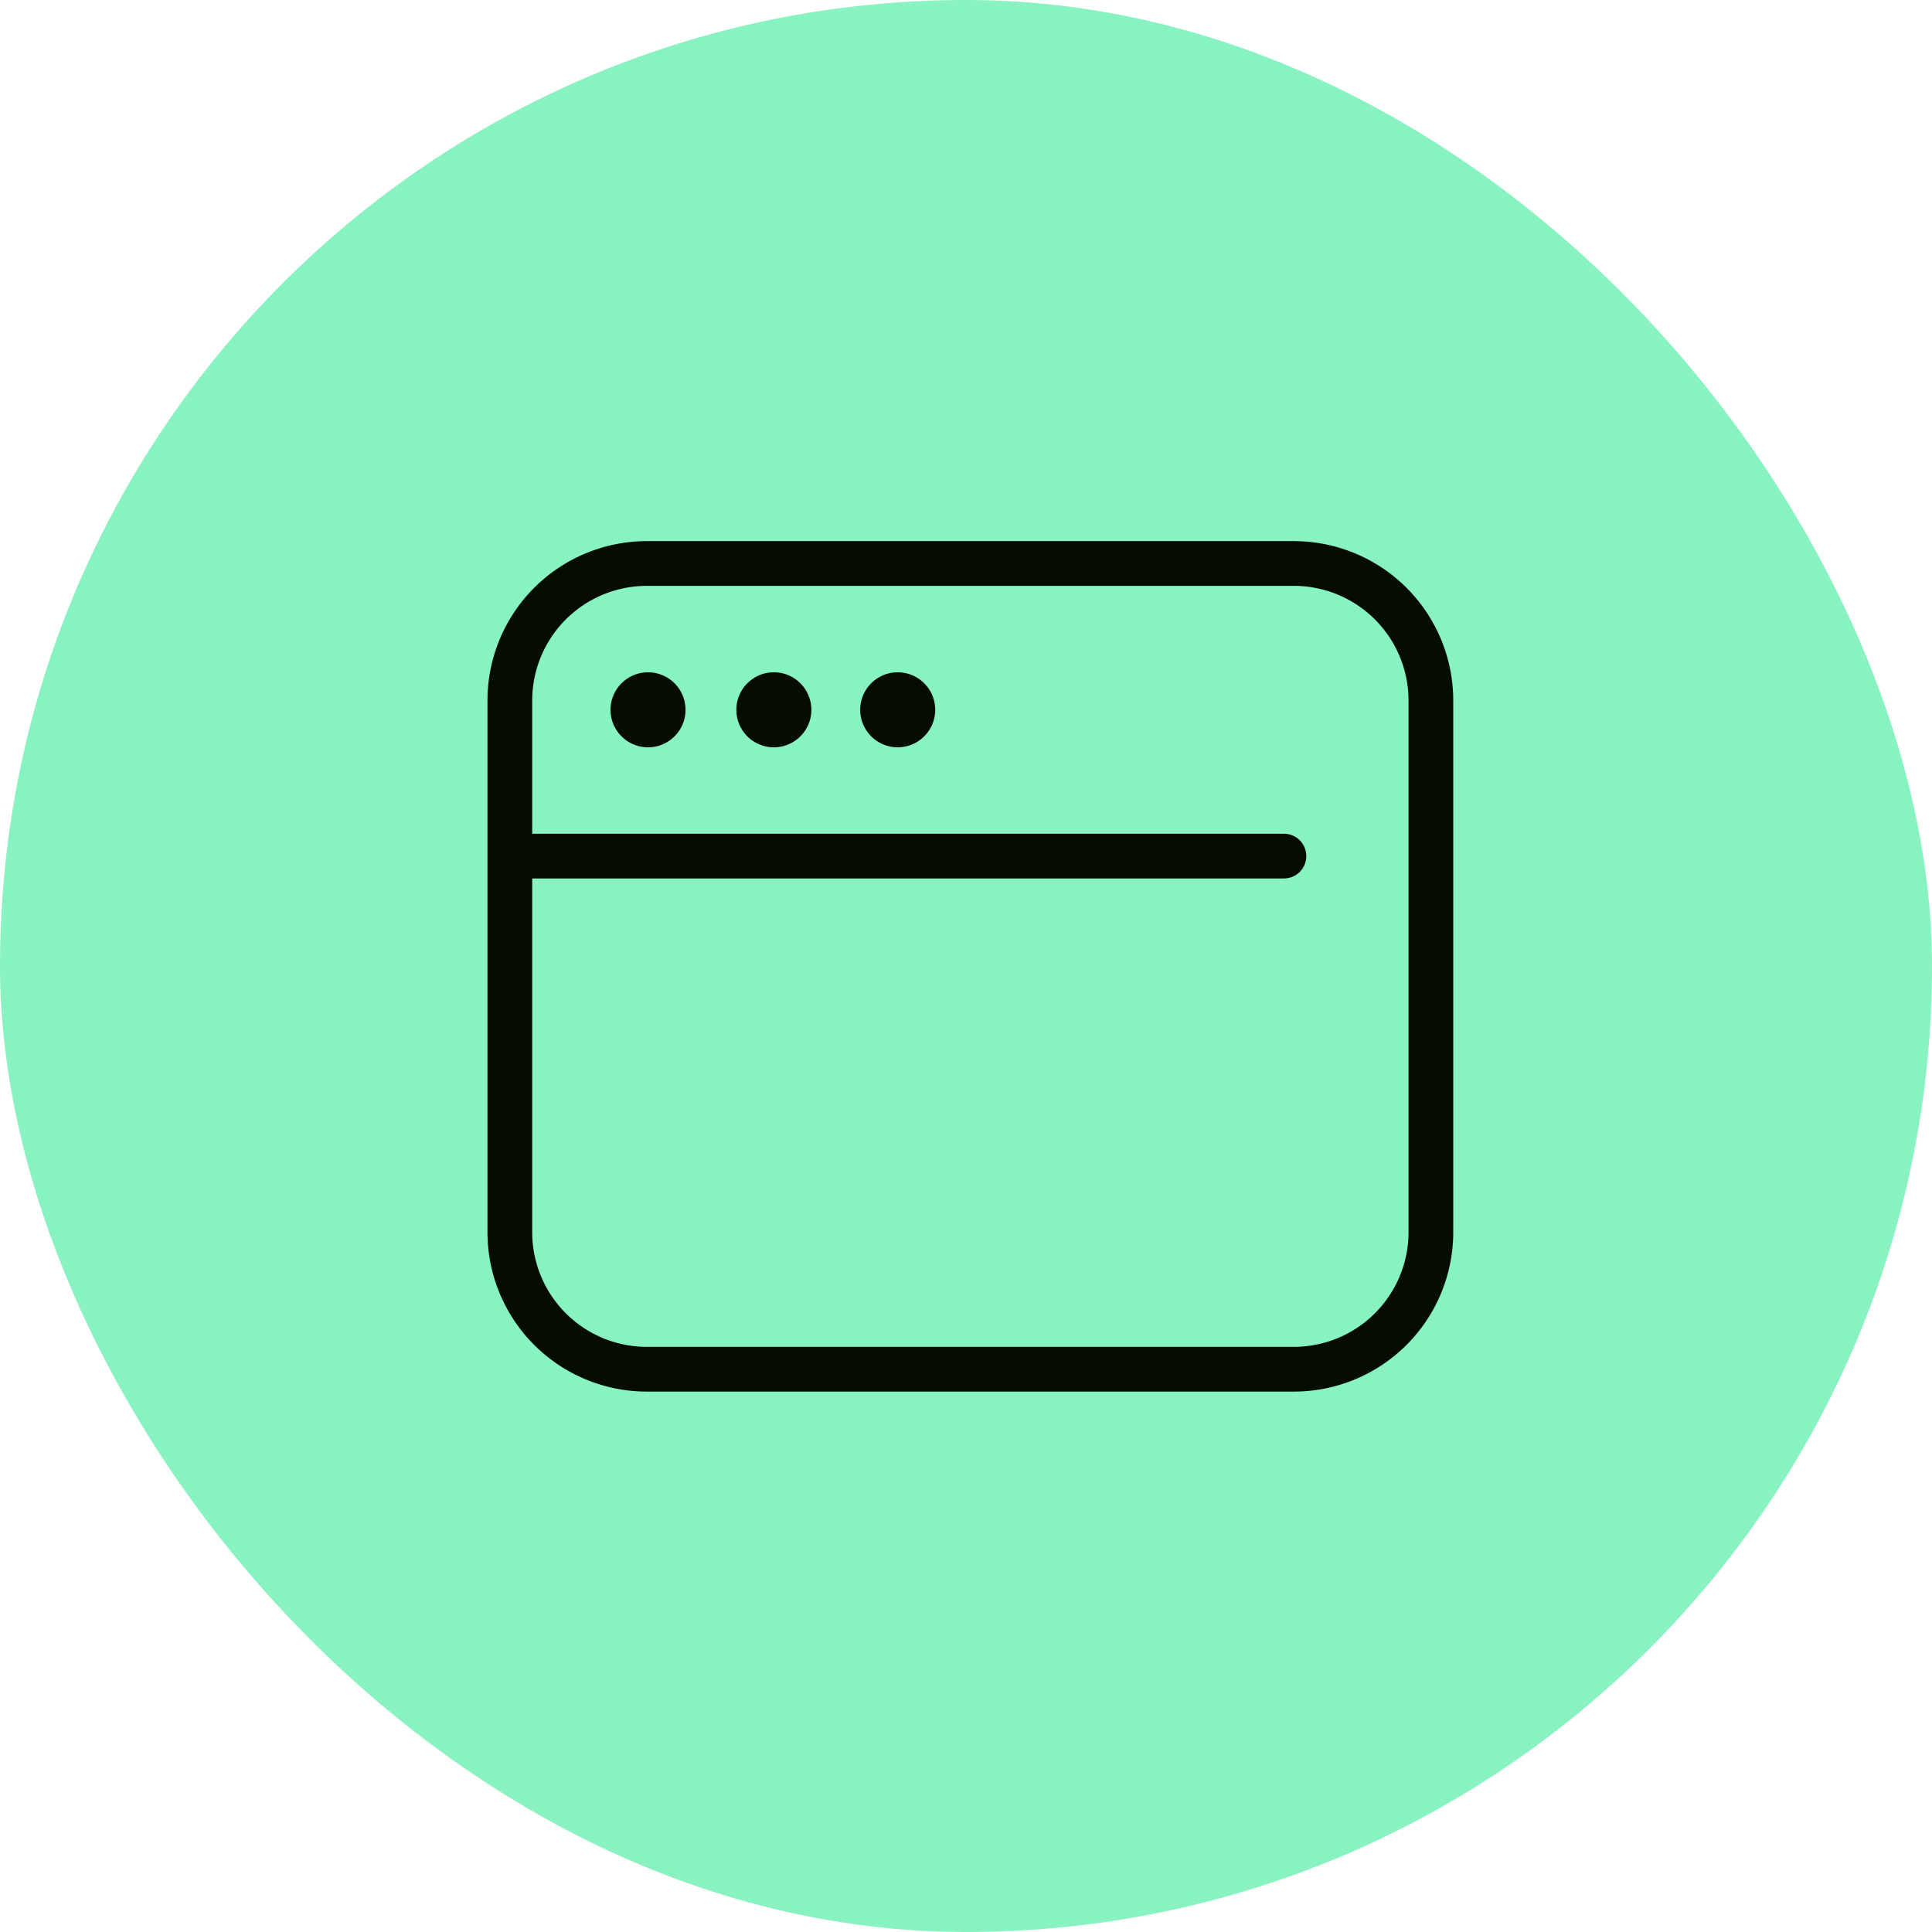 <?xml version="1.0" encoding="UTF-8"?> <svg xmlns="http://www.w3.org/2000/svg" width="72" height="72" viewBox="0 0 72 72" fill="none"><rect width="72" height="72" rx="36" fill="#88F3C0"></rect><path d="M48.217 21h-24.11A5.108 5.108 0 0019 26.108v19.811a5.108 5.108 0 005.108 5.108h24.109a5.108 5.108 0 005.108-5.108V26.108A5.108 5.108 0 0048.217 21z" stroke="#050C01" stroke-width="1.667" stroke-miterlimit="10"></path><path d="M24.15 27.85a1.397 1.397 0 100-2.795 1.397 1.397 0 000 2.795zm4.652 0a1.398 1.398 0 100-2.795 1.398 1.398 0 000 2.795zm4.653 0a1.397 1.397 0 100-2.795 1.397 1.397 0 000 2.795z" fill="#050C01"></path><path d="M47.848 31.904H19.672" stroke="#050C01" stroke-width="1.667" stroke-miterlimit="10" stroke-linecap="round"></path></svg> 